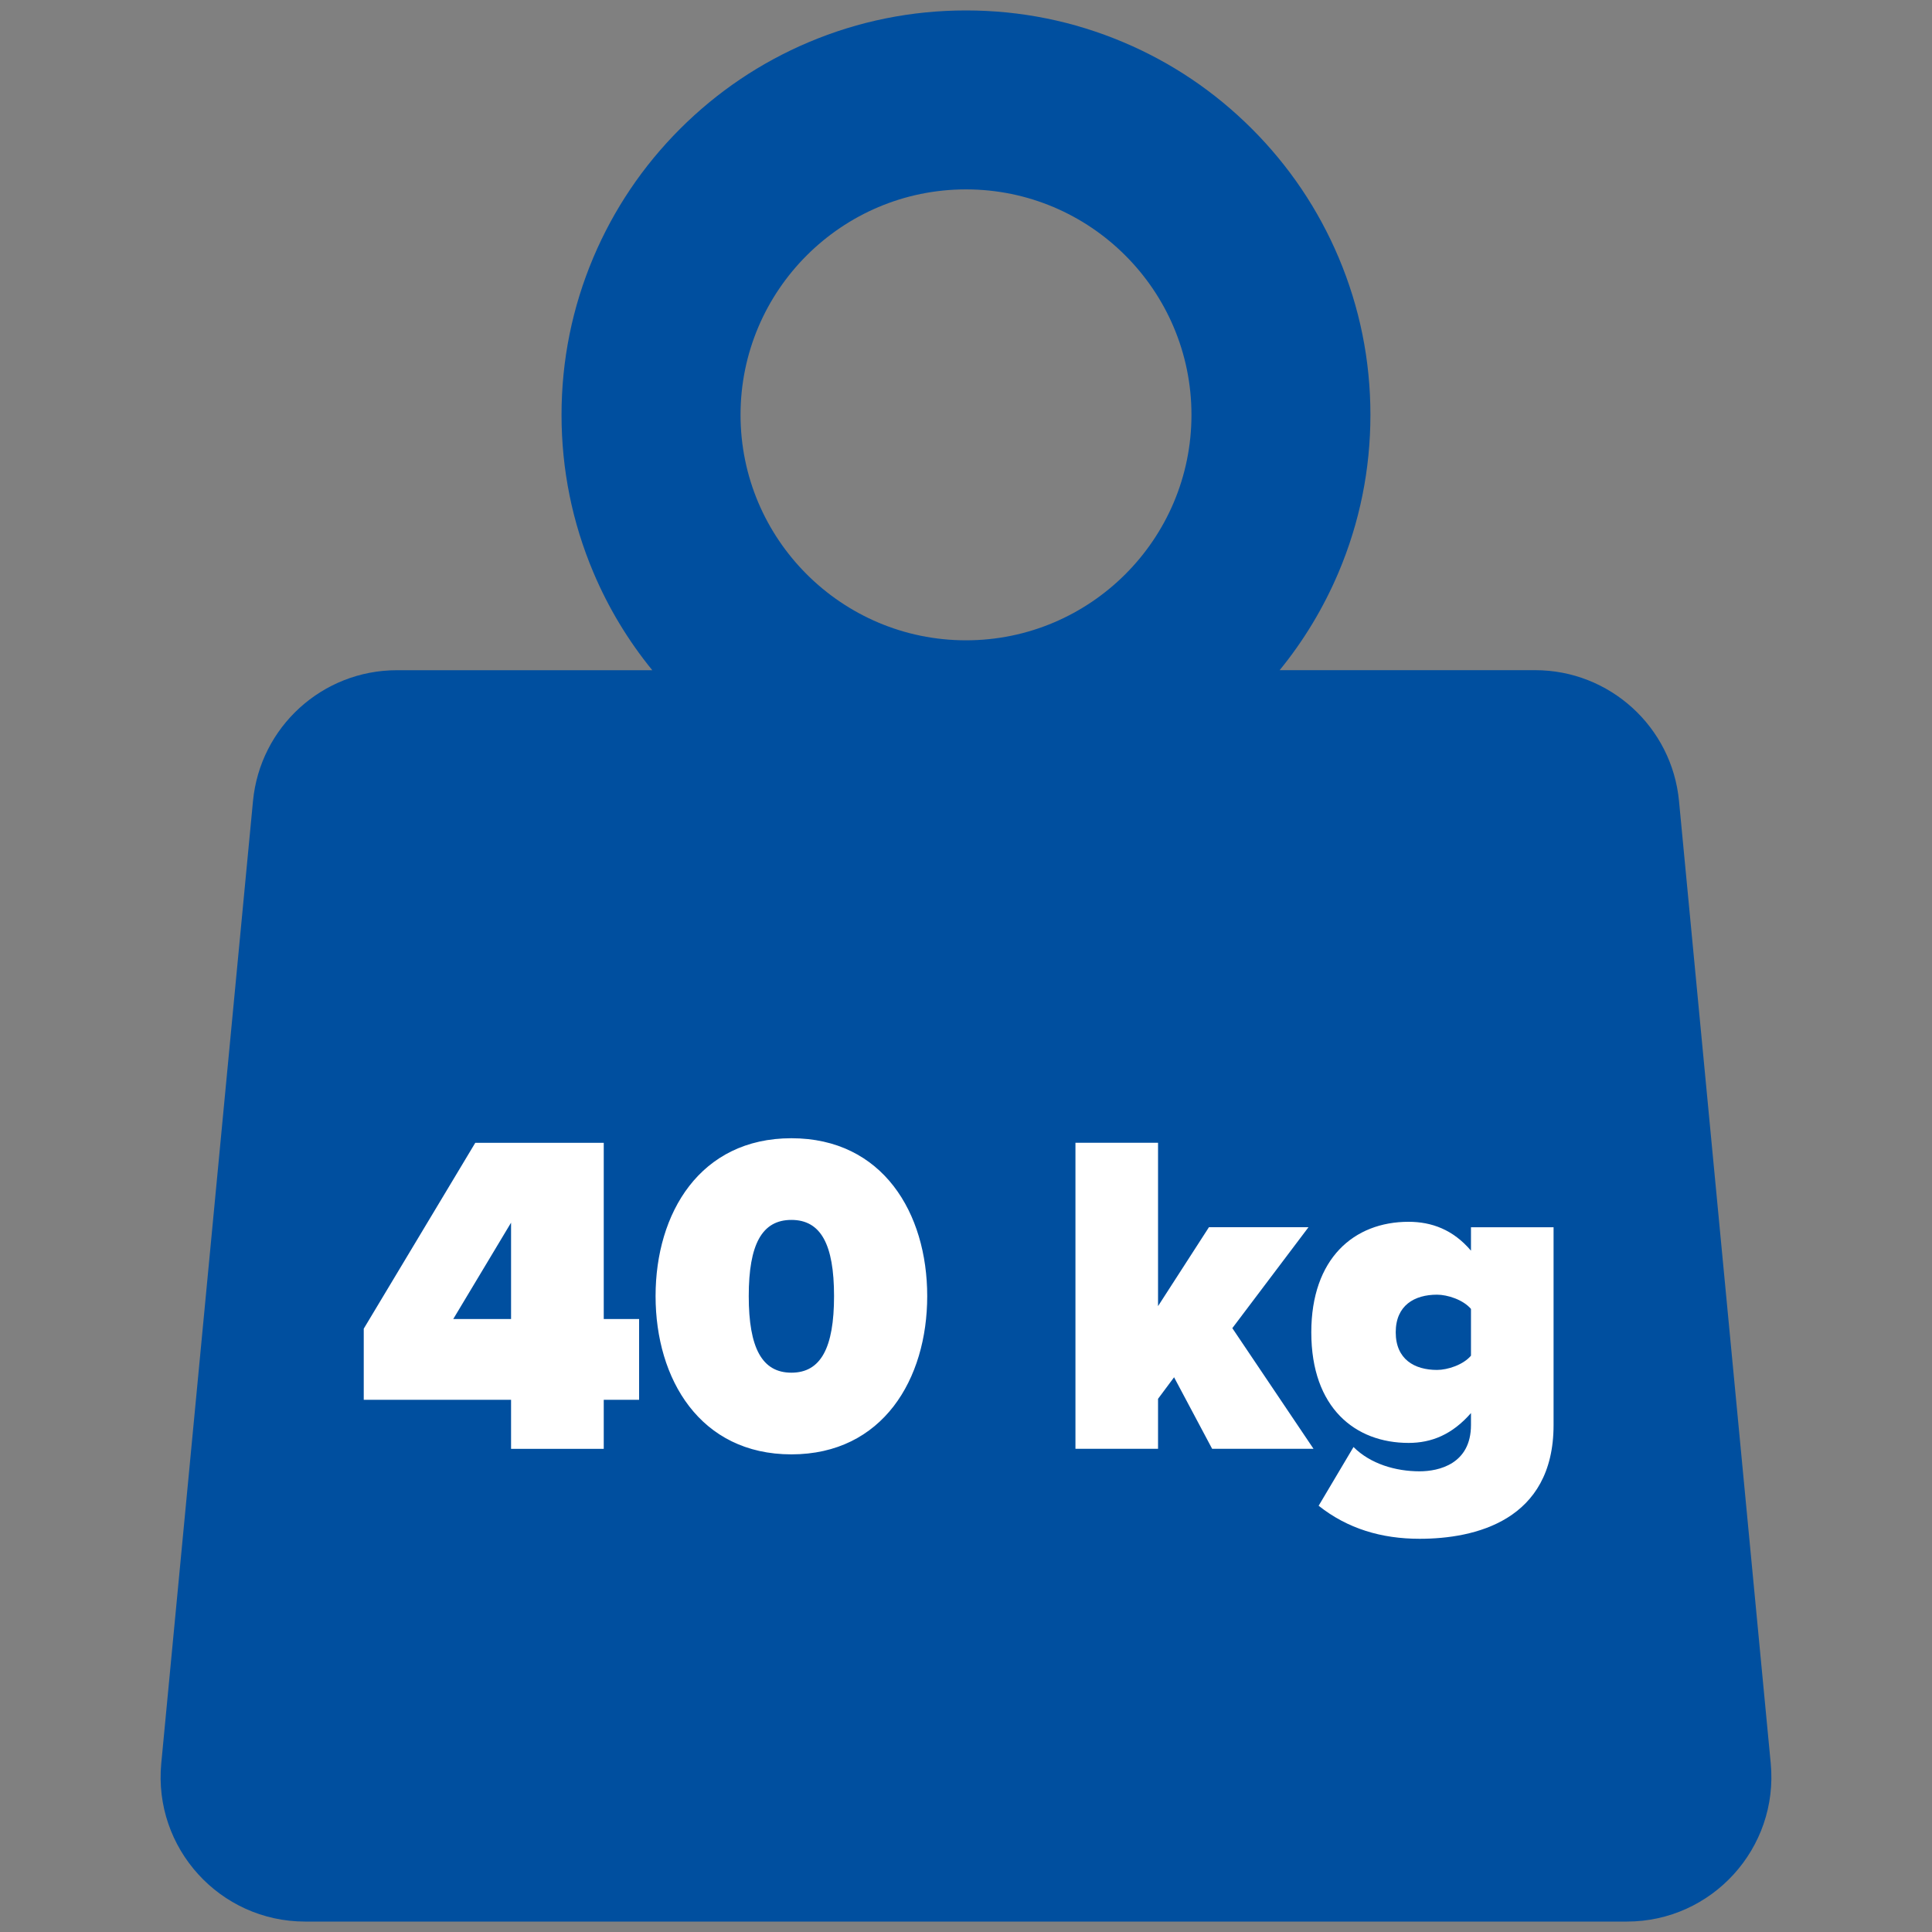 <svg xmlns="http://www.w3.org/2000/svg" viewBox="0 0 4000 4000"><rect x="0" y="0" width="4000" height="4000" fill="#808080" stroke="none"/><path d="M3666.1 3650.7l-189.9-1992.3c-14.6-153.6-143.7-270.9-298-270.9h-528.8c50-61.3 90.9-129.2 122-202.6 43.7-103.3 65.9-213 65.9-326s-22.2-222.6-65.9-326c-42.2-99.7-102.5-189.2-179.4-266.1-76.8-76.8-166.3-137.2-266-179.3-103.3-43.7-213-65.9-326-65.9s-222.6 22.2-326 65.9c-99.7 42.2-189.2 102.5-266.1 179.4-76.8 76.8-137.2 166.4-179.4 266.1-43.7 103.3-65.9 213-65.9 326 0 112.9 22.2 222.6 65.9 326 31 73.4 71.9 141.2 122 202.6H821.8c-154.3 0-283.3 117.3-298 270.9L333.9 3650.7c-16.8 175.7 121.4 327.7 298 327.7h2736.2c176.5 0 314.7-152 298-327.7zM2000 392.1c257.4 0 466.8 209.4 466.8 466.8s-209.4 466.8-466.8 466.8-466.8-209.4-466.8-466.8 209.4-466.8 466.8-466.8z" fill="#004f9f"/><path d="M1058.1 2898.1h-305v-147.2L984 2366.1h266v364.8h73.2v167.2H1250v101.6h-191.9v-101.6zm-119.7-167.2h119.7v-199.5l-119.7 199.5zm700.1-374.3c189 0 281.2 154.8 281.2 326.8 0 171.9-92.1 327.7-281.2 327.7s-281.2-155.8-281.2-327.7c0-172 92.2-326.8 281.2-326.8zm0 169.1c-60.8 0-88.3 50.4-88.3 157.7s27.5 158.6 88.3 158.6 88.3-51.3 88.3-158.6-27.5-157.7-88.3-157.7zm792.3 325.8l-33.2 44.6v103.5h-171V2366h171v338.2l105.4-163.4h206.1l-157.7 209 168.1 249.8h-209.9l-78.8-148.1zm371.5 144.4c35.2 35.1 87.4 50.3 136.8 50.3 39.9 0 106.4-15.2 106.4-95.9v-24.7c-39 44.6-81.7 61.8-129.2 61.8-110.2 0-201.4-72.2-201.4-228.9 0-153 88.3-228.9 201.4-228.9 47.5 0 92.1 16.1 129.2 59.8v-48.5h171v409.4c0 198.5-163.4 235.6-277.4 235.6-78.8 0-149.1-20.9-209-68.4l72.2-121.6zm243.2-285.9c-16.1-19-48.5-29.5-70.3-29.5-46.5 0-85.5 21.9-85.5 77.9s39 77.9 85.5 77.9c21.8 0 54.2-10.5 70.3-29.5V2710z" fill="#fff"/></svg>